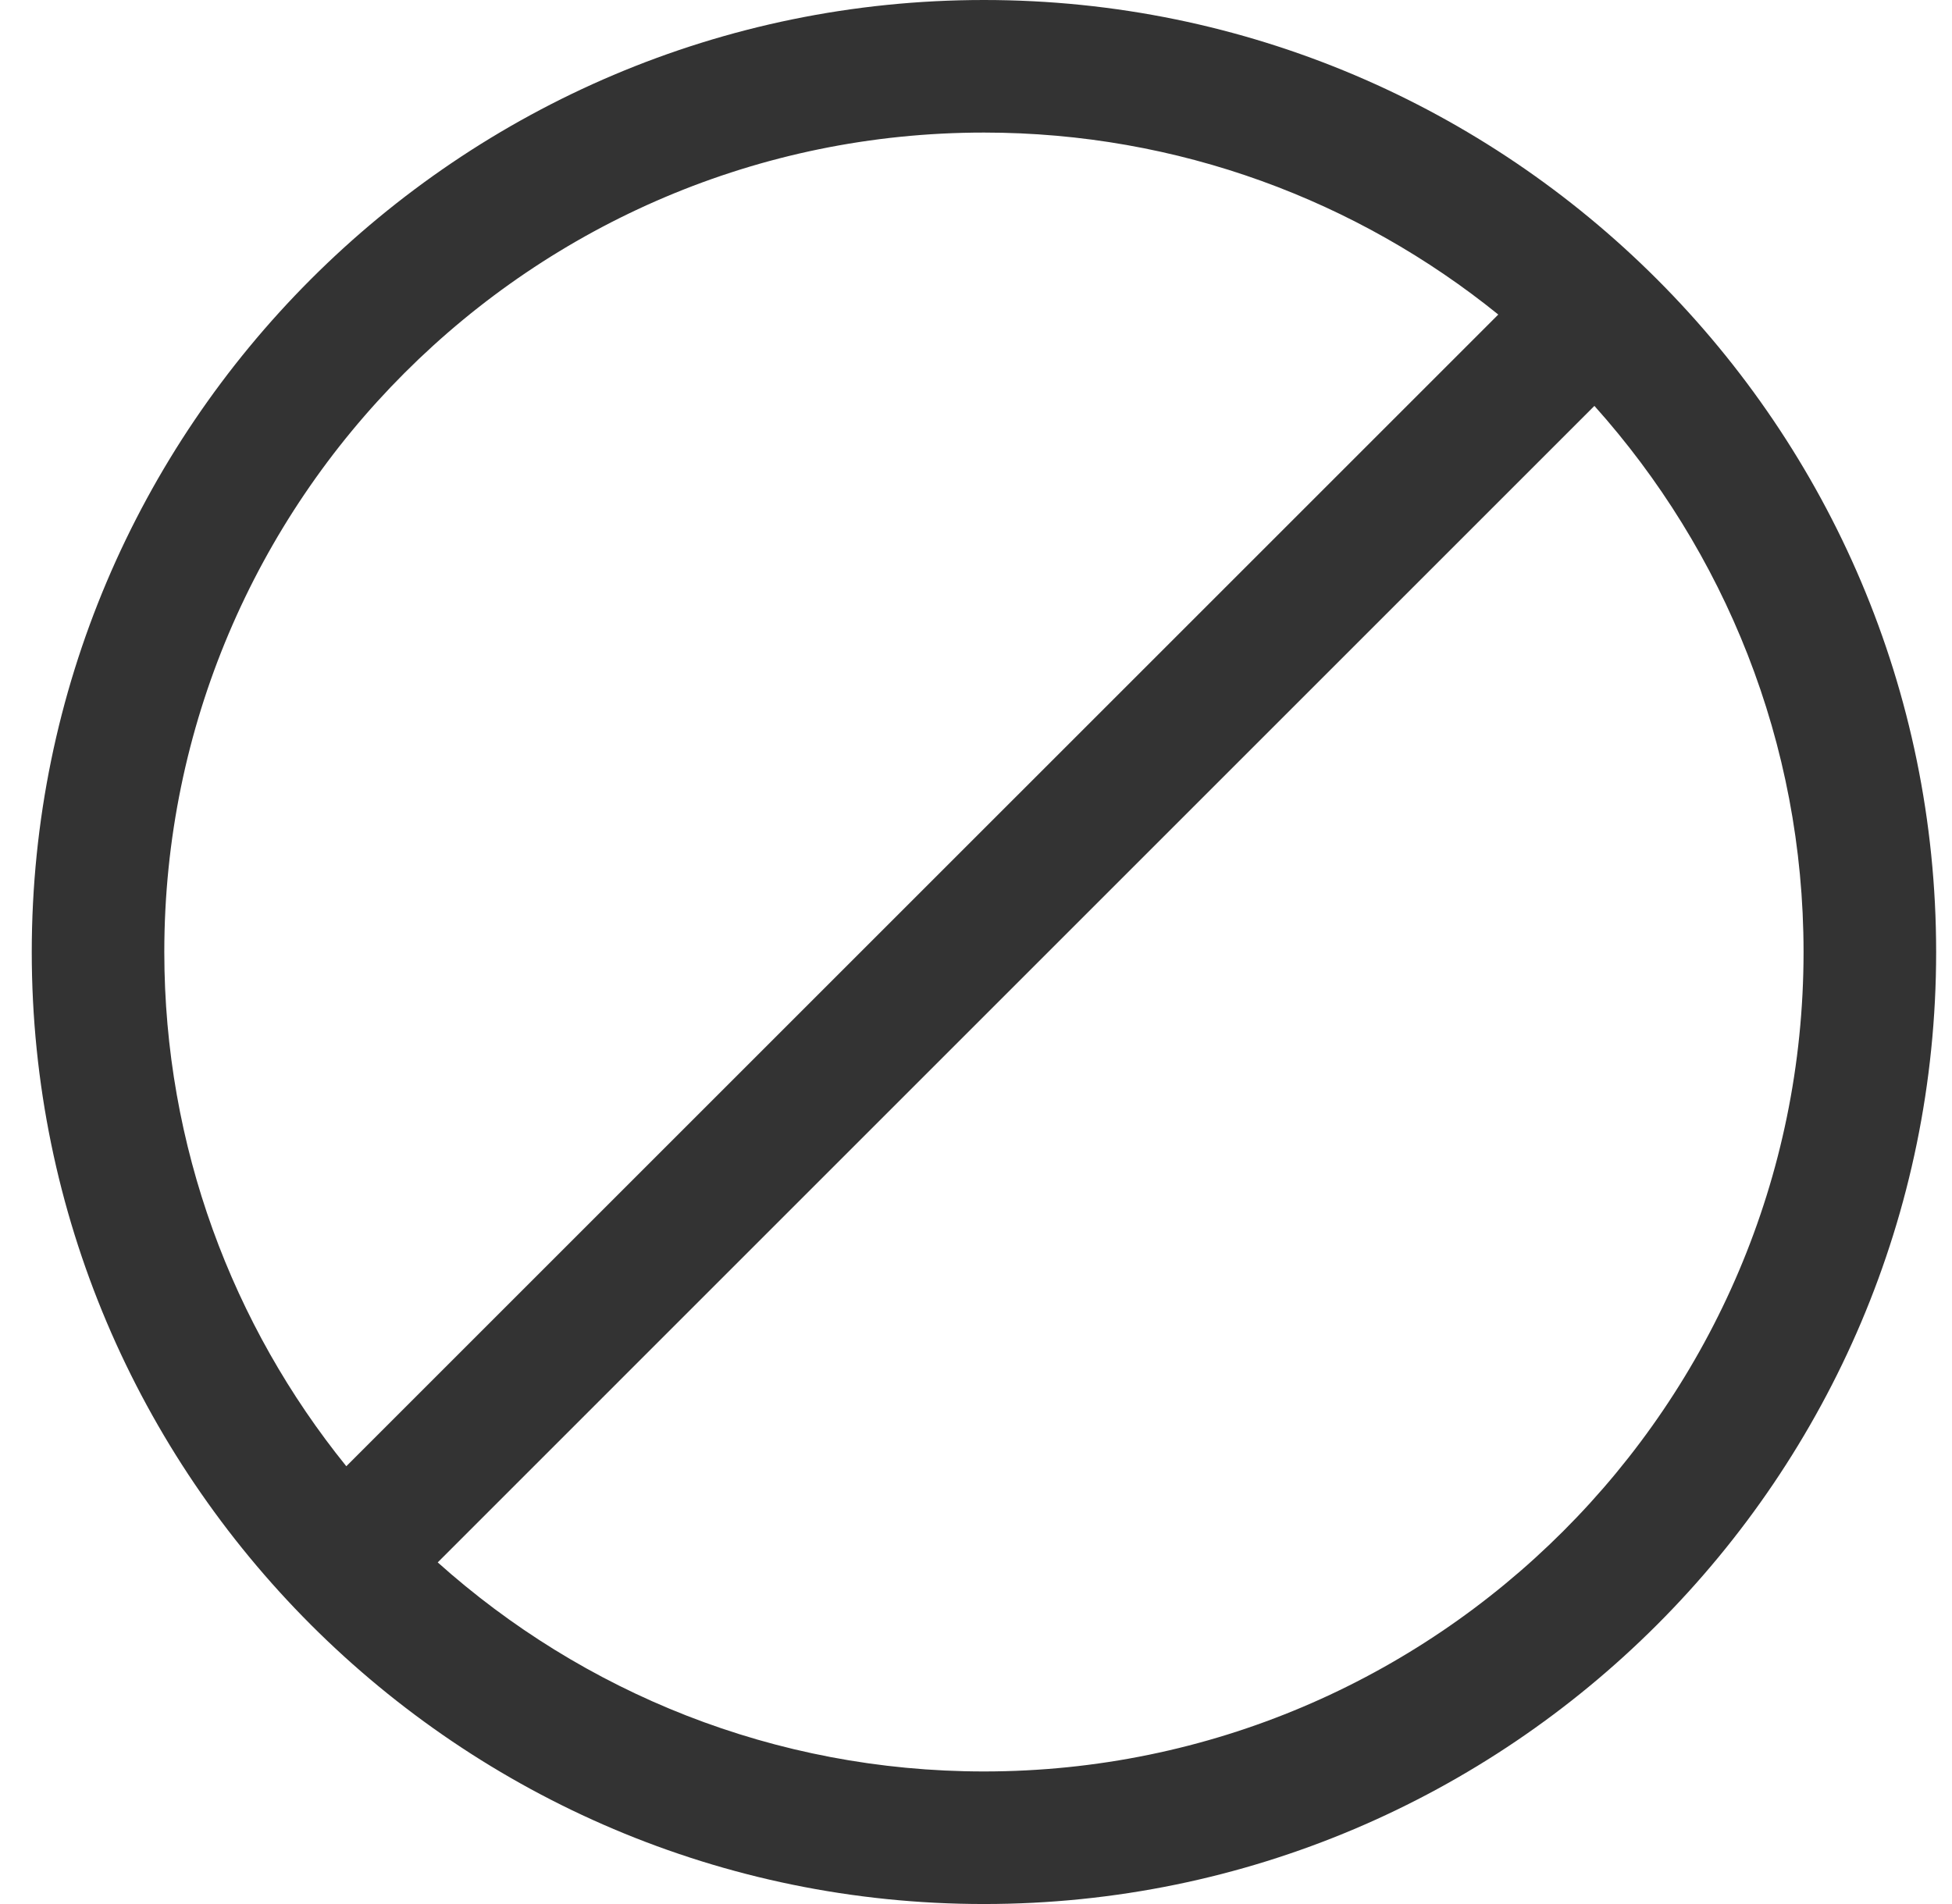 <svg width="41" height="40" viewBox="0 0 41 40" fill="none" xmlns="http://www.w3.org/2000/svg">
<g id="blocked 1" clip-path="url(#clip0_7764_1581)">
<path id="Vector" d="M20.667 0C9.638 0 0.667 8.972 0.667 20.001C0.667 31.028 9.64 40 20.667 40C31.695 40 40.667 31.028 40.667 20C40.666 8.972 31.695 0 20.667 0ZM20.667 2.785C24.755 2.785 28.514 4.218 31.47 6.608L7.274 30.803C4.885 27.847 3.452 24.088 3.451 20C3.451 10.508 11.174 2.785 20.667 2.785ZM20.667 37.215C16.263 37.215 12.241 35.552 9.194 32.823L33.489 8.527C36.219 11.575 37.882 15.597 37.882 20.001C37.882 29.493 30.159 37.215 20.667 37.215Z" fill="#333333"/>
</g>
<defs>
<clipPath id="clip0_7764_1581">
<rect width="40" height="40" fill="white" transform="translate(0.667)"/>
</clipPath>
</defs>
</svg>
